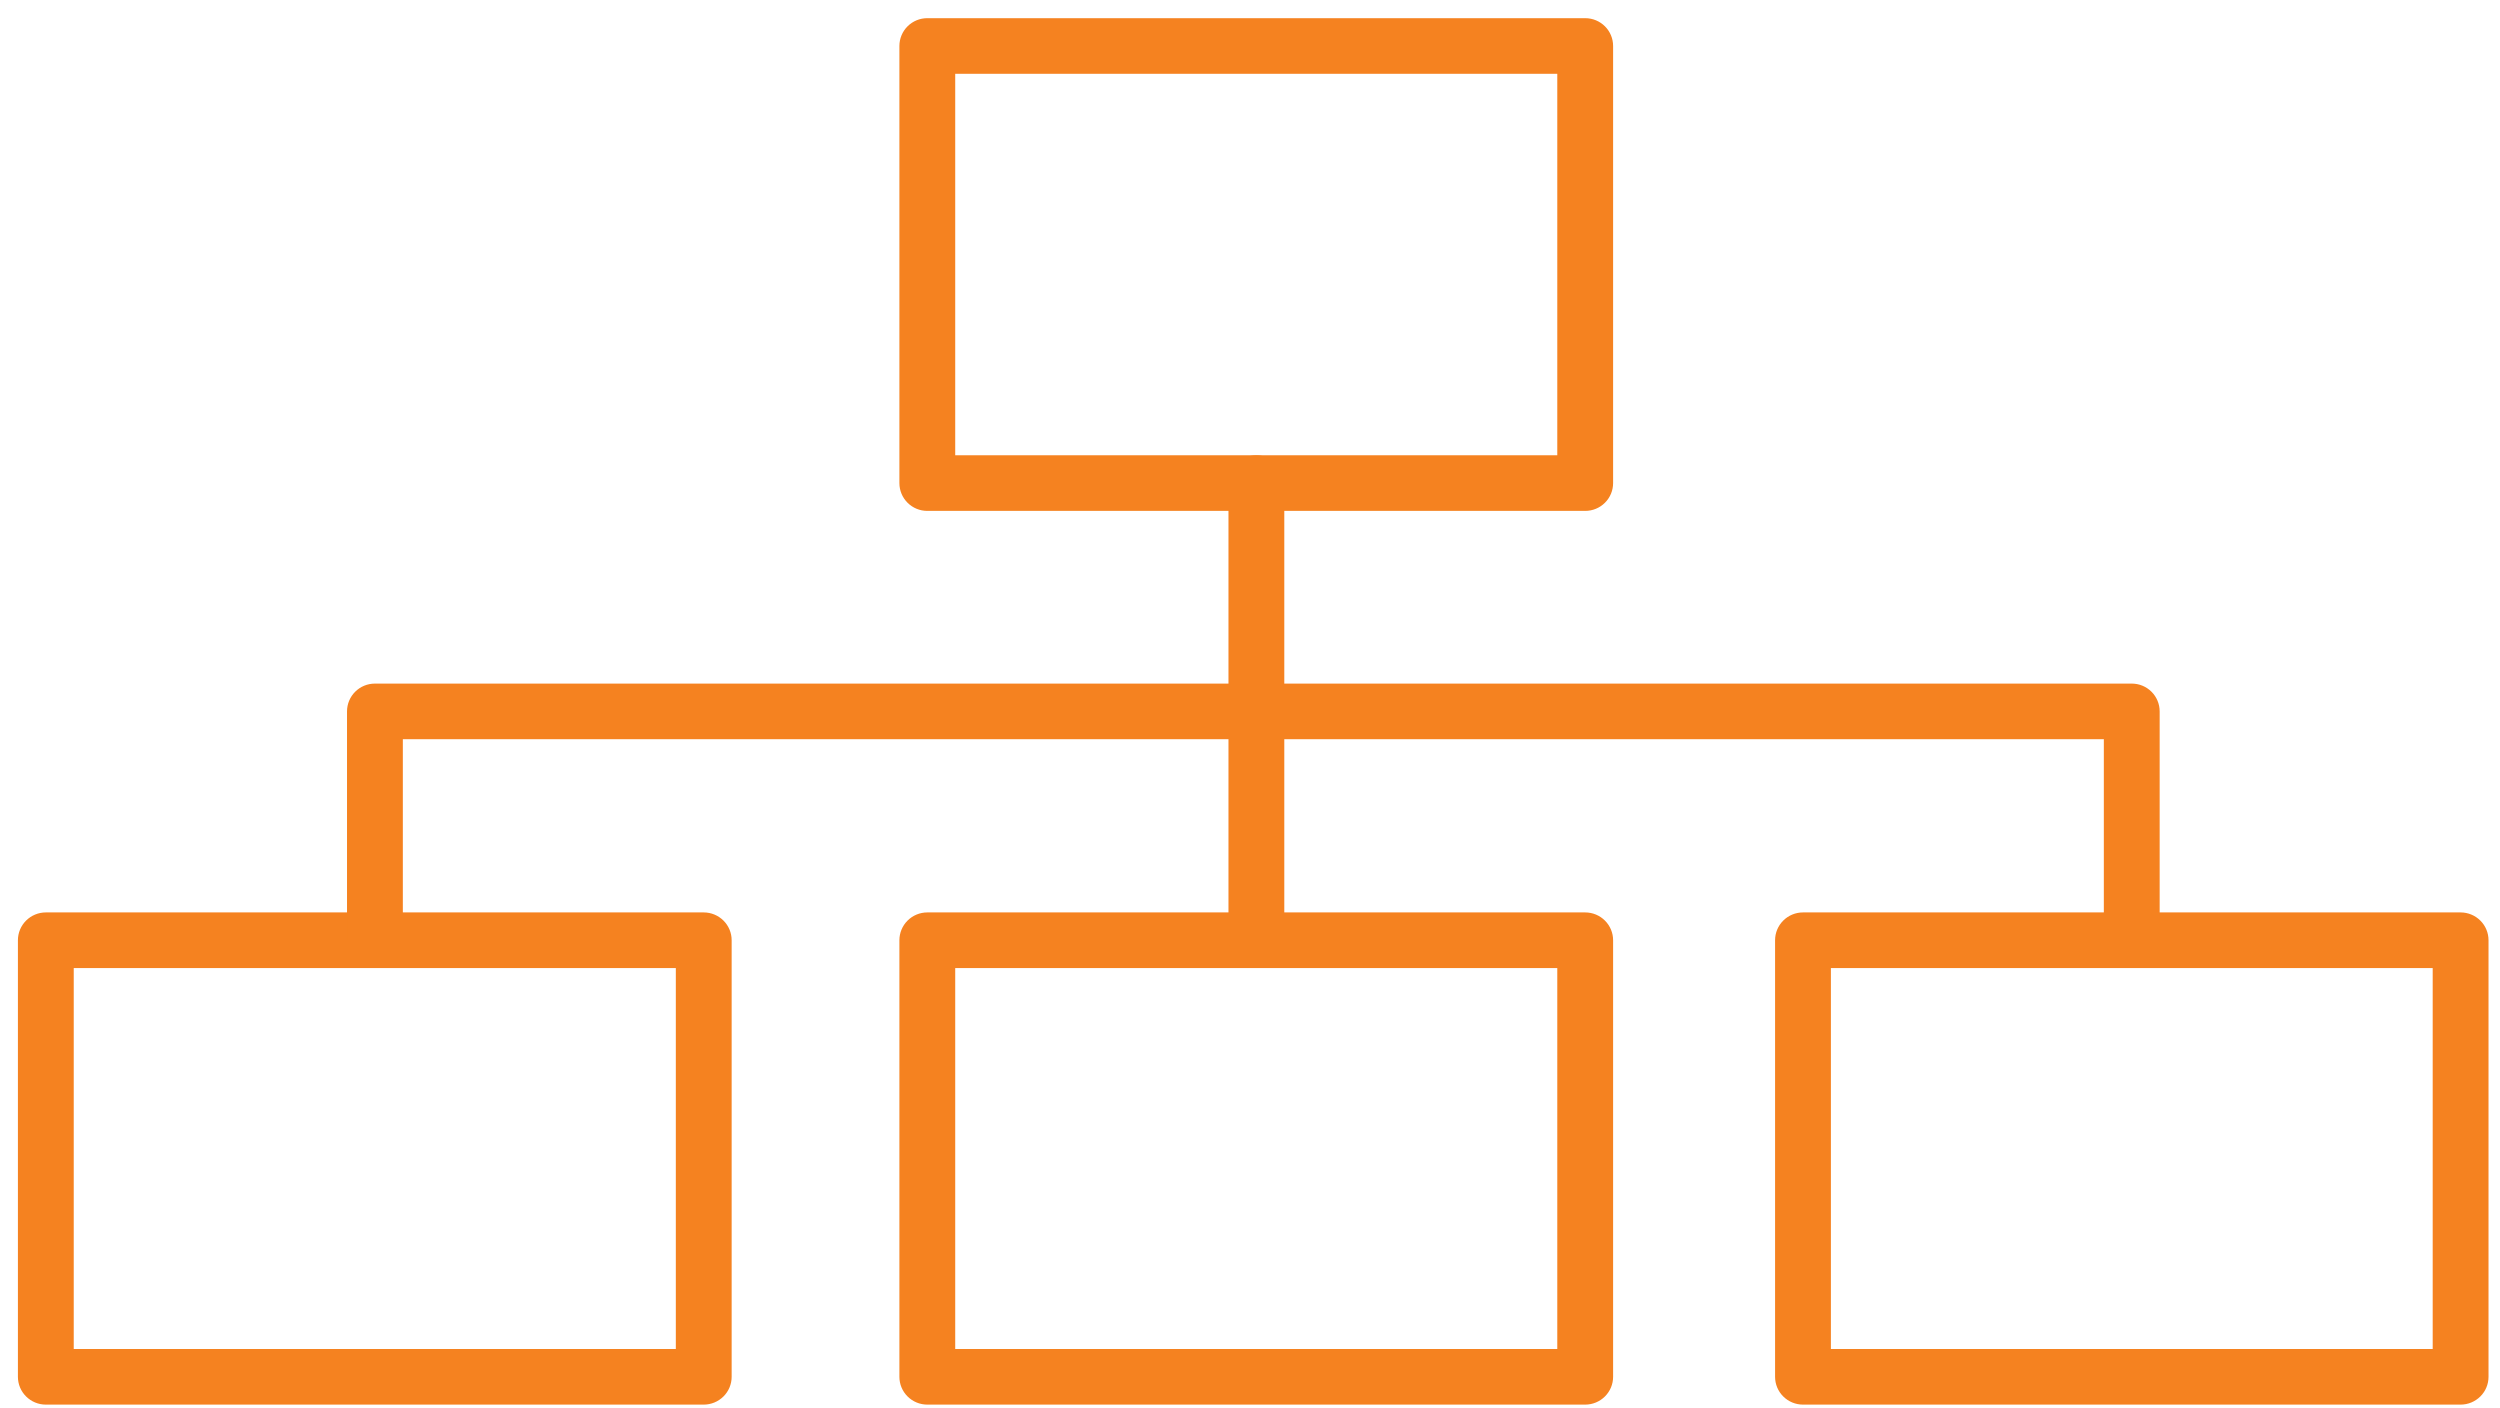 <svg xmlns="http://www.w3.org/2000/svg" width="103" height="58" viewBox="0 0 103 58" fill="#F58220">
	<path d="M65.31 21.049H38.205C37.9 21.049 37.607 20.929 37.392 20.714C37.176 20.499 37.055 20.208 37.055 19.904V1.894C37.055 1.591 37.176 1.299 37.392 1.084C37.607 0.869 37.9 0.749 38.205 0.749H65.31C65.615 0.749 65.908 0.869 66.123 1.084C66.339 1.299 66.46 1.591 66.46 1.894V19.904C66.46 20.208 66.339 20.499 66.123 20.714C65.908 20.929 65.615 21.049 65.31 21.049ZM39.355 18.758H64.16V3.04H39.355V18.758Z" />
	<path d="M65.31 57.87H38.205C37.9 57.87 37.607 57.749 37.392 57.534C37.176 57.32 37.055 57.028 37.055 56.724V38.738C37.055 38.434 37.176 38.143 37.392 37.928C37.607 37.713 37.9 37.592 38.205 37.592H65.31C65.615 37.592 65.908 37.713 66.123 37.928C66.339 38.143 66.46 38.434 66.46 38.738V56.724C66.46 57.028 66.339 57.32 66.123 57.534C65.908 57.749 65.615 57.87 65.31 57.87ZM39.355 55.579H64.16V39.883H39.355V55.579Z" />
	<path d="M101.377 57.87H74.283C73.978 57.87 73.685 57.749 73.47 57.534C73.254 57.32 73.133 57.028 73.133 56.724V38.738C73.133 38.434 73.254 38.143 73.47 37.928C73.685 37.713 73.978 37.592 74.283 37.592H101.377C101.682 37.592 101.974 37.713 102.19 37.928C102.406 38.143 102.527 38.434 102.527 38.738V56.724C102.527 57.028 102.406 57.32 102.19 57.534C101.974 57.749 101.682 57.87 101.377 57.87ZM75.433 55.579H100.227V39.883H75.433V55.579Z" />
	<path d="M28.994 57.87H1.888C1.583 57.87 1.291 57.749 1.075 57.534C0.859 57.32 0.738 57.028 0.738 56.724V38.738C0.738 38.434 0.859 38.143 1.075 37.928C1.291 37.713 1.583 37.592 1.888 37.592H28.994C29.299 37.592 29.591 37.713 29.807 37.928C30.023 38.143 30.144 38.434 30.144 38.738V56.724C30.144 57.028 30.023 57.32 29.807 57.534C29.591 57.749 29.299 57.87 28.994 57.87ZM3.038 55.579H27.844V39.883H3.038V55.579Z" />
	<path d="M51.763 39.883C51.458 39.883 51.166 39.763 50.95 39.548C50.734 39.333 50.613 39.042 50.613 38.738V19.904C50.613 19.6 50.734 19.308 50.95 19.094C51.166 18.879 51.458 18.758 51.763 18.758C52.068 18.758 52.361 18.879 52.577 19.094C52.792 19.308 52.913 19.6 52.913 19.904V38.738C52.913 39.042 52.792 39.333 52.577 39.548C52.361 39.763 52.068 39.883 51.763 39.883Z" />
	<path d="M87.828 39.883C87.523 39.883 87.23 39.763 87.015 39.548C86.799 39.333 86.678 39.042 86.678 38.738V30.455H16.597V38.738C16.597 39.042 16.476 39.333 16.26 39.548C16.044 39.763 15.752 39.883 15.447 39.883C15.142 39.883 14.849 39.763 14.634 39.548C14.418 39.333 14.297 39.042 14.297 38.738V29.309C14.297 29.006 14.418 28.714 14.634 28.499C14.849 28.284 15.142 28.164 15.447 28.164H87.828C88.133 28.164 88.425 28.284 88.641 28.499C88.857 28.714 88.978 29.006 88.978 29.309V38.738C88.978 39.042 88.857 39.333 88.641 39.548C88.425 39.763 88.133 39.883 87.828 39.883Z" />
</svg>

